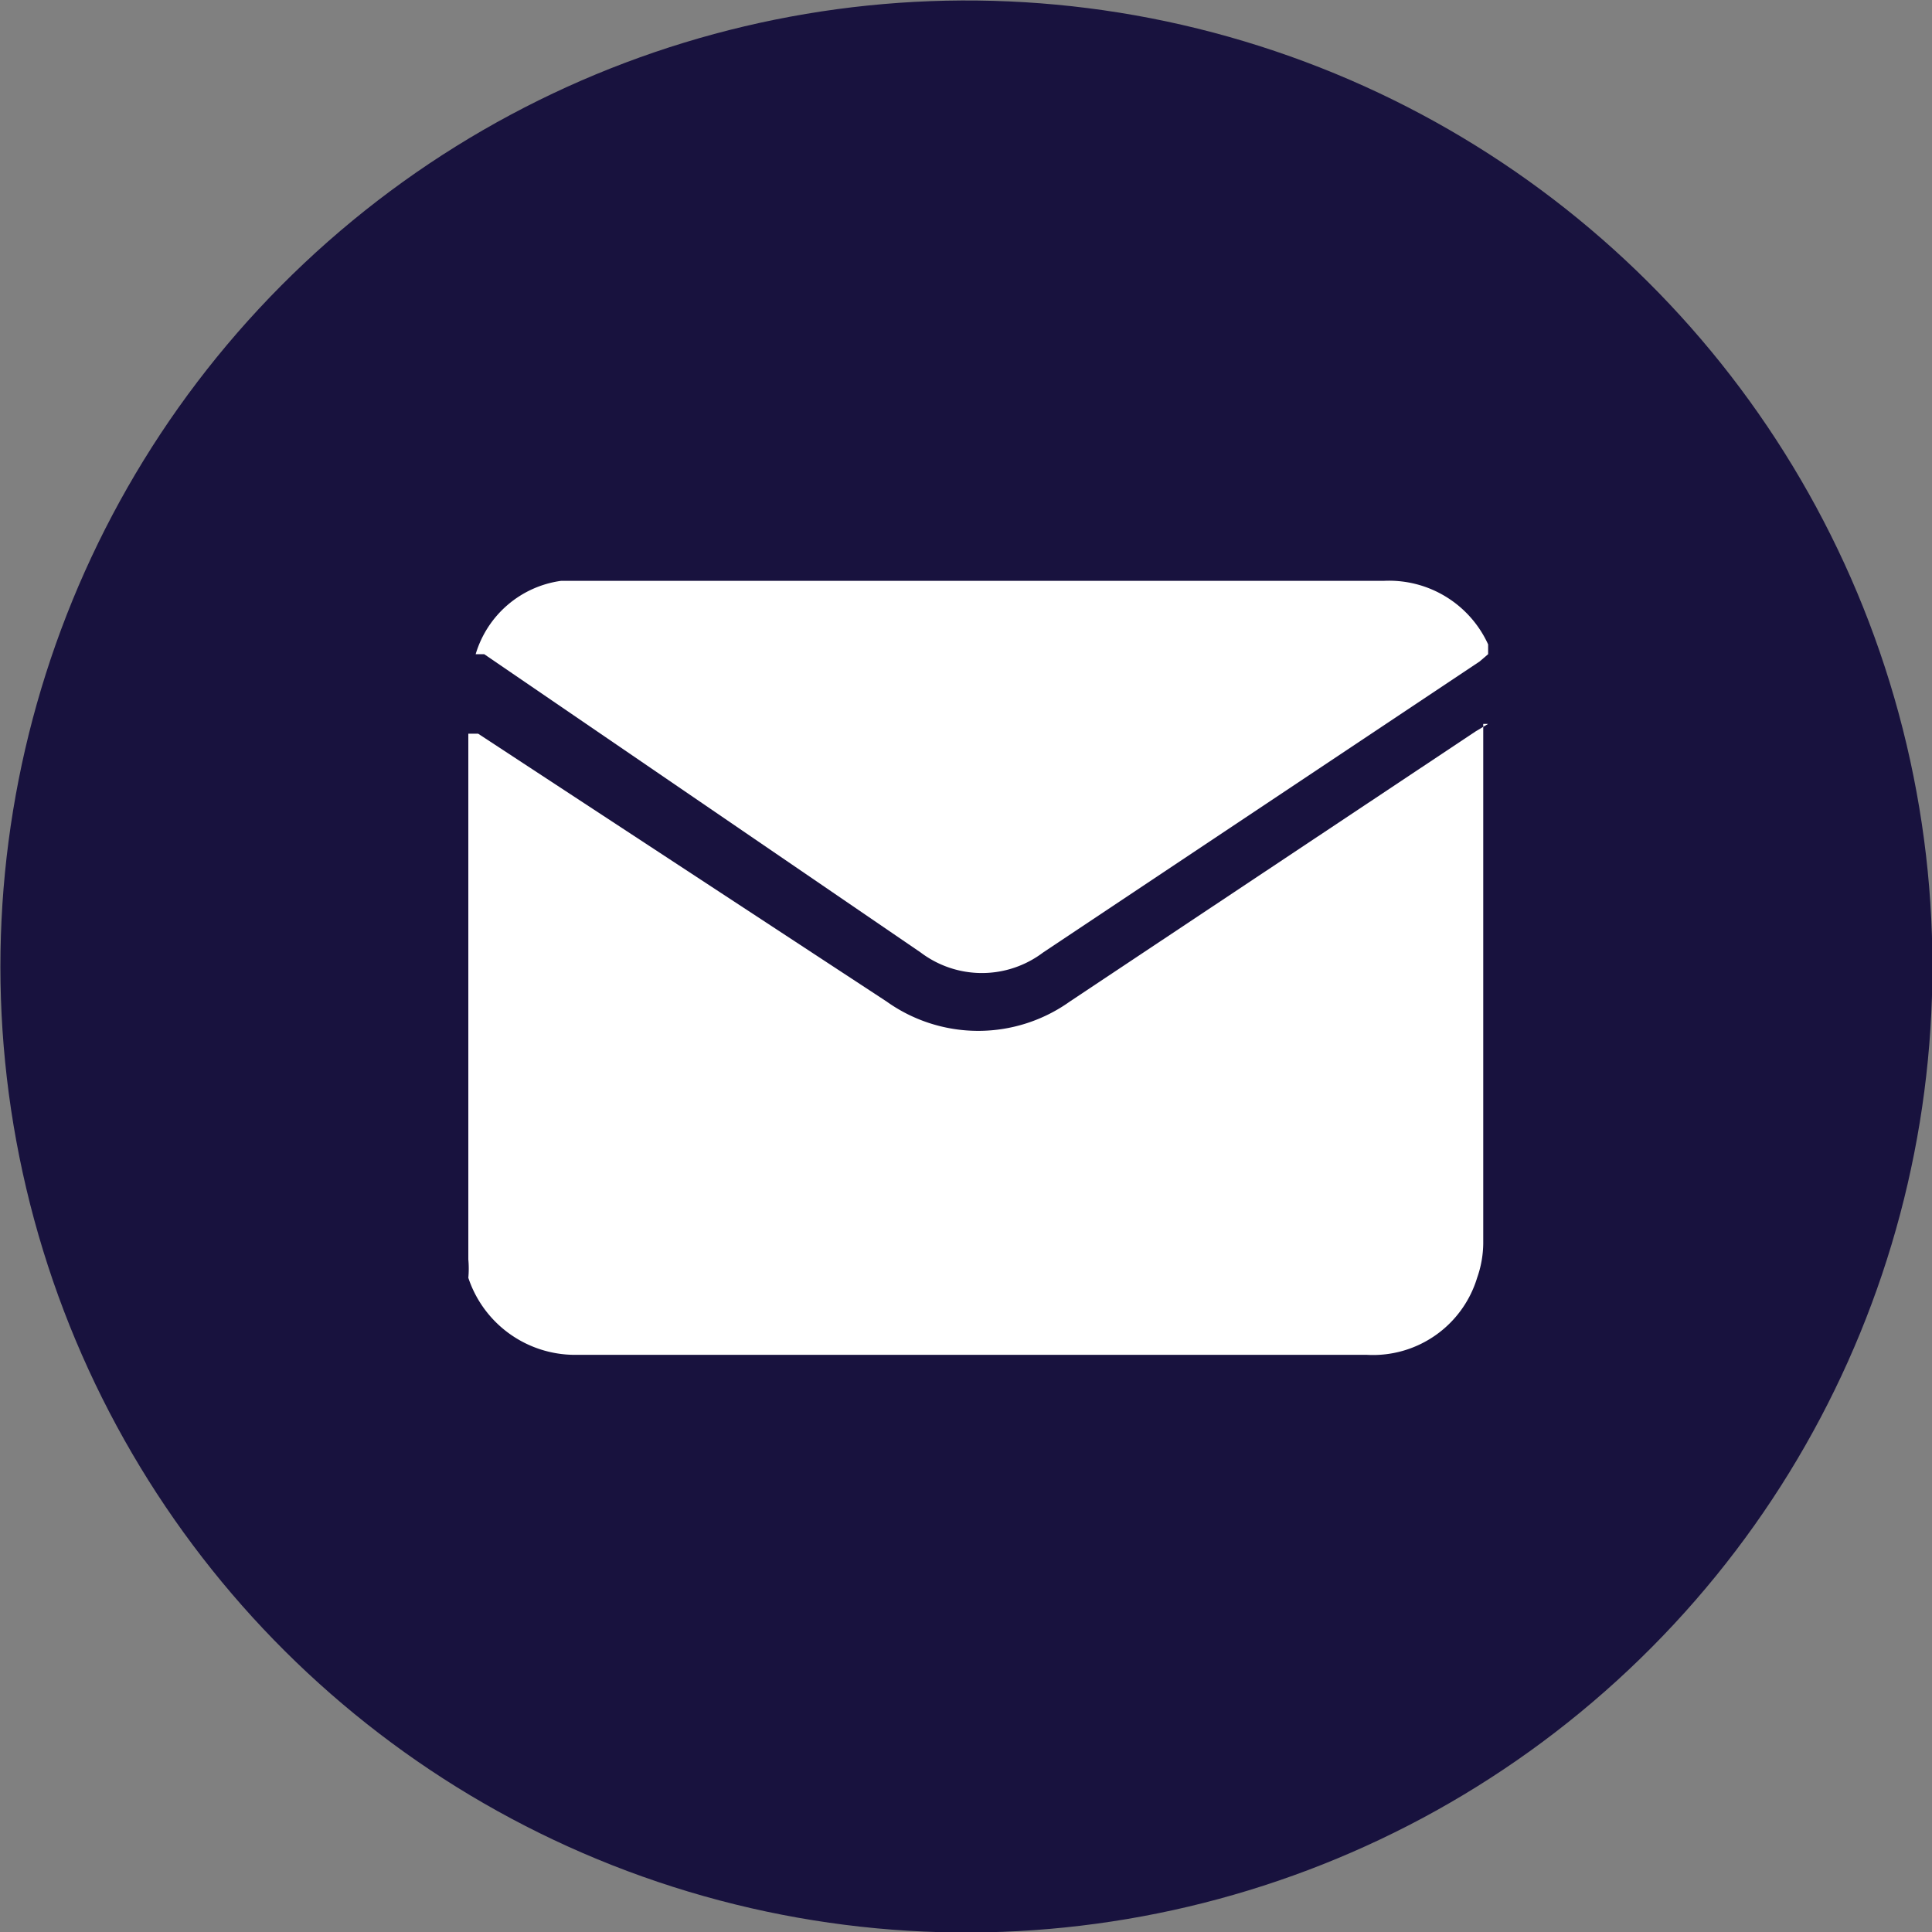 <svg id="Capa_1" data-name="Capa 1" xmlns="http://www.w3.org/2000/svg" viewBox="0 0 15.8 15.8"><rect x="0" y="0" width="15.8" height="15.8" fill="#808080" stroke="none"/><defs><style>.cls-1{fill:#18123e;}.cls-2{fill:#fff;}</style></defs><g id="cercle"><circle class="cls-1" cx="7.9" cy="7.9" r="7.9" transform="translate(-1.6 2.03) rotate(-13.28)"/></g><g id="ico_mail" data-name="ico mail"><path class="cls-2" d="M12.17,5.92l-.1.06L8.75,8.19a1.29,1.29,0,0,1-1.5,0L3.91,6l-.08,0v4.3a.83.83,0,0,1,0,.15.92.92,0,0,0,.87.63h6.48a.89.89,0,0,0,.9-.63.87.87,0,0,0,.05-.28V5.92ZM7.53,7.79a.83.83,0,0,0,1,0l3.57-2.38.07-.06,0-.08a.89.89,0,0,0-.85-.52H4.59a.85.85,0,0,0-.7.6l.07,0Z"/></g></svg>